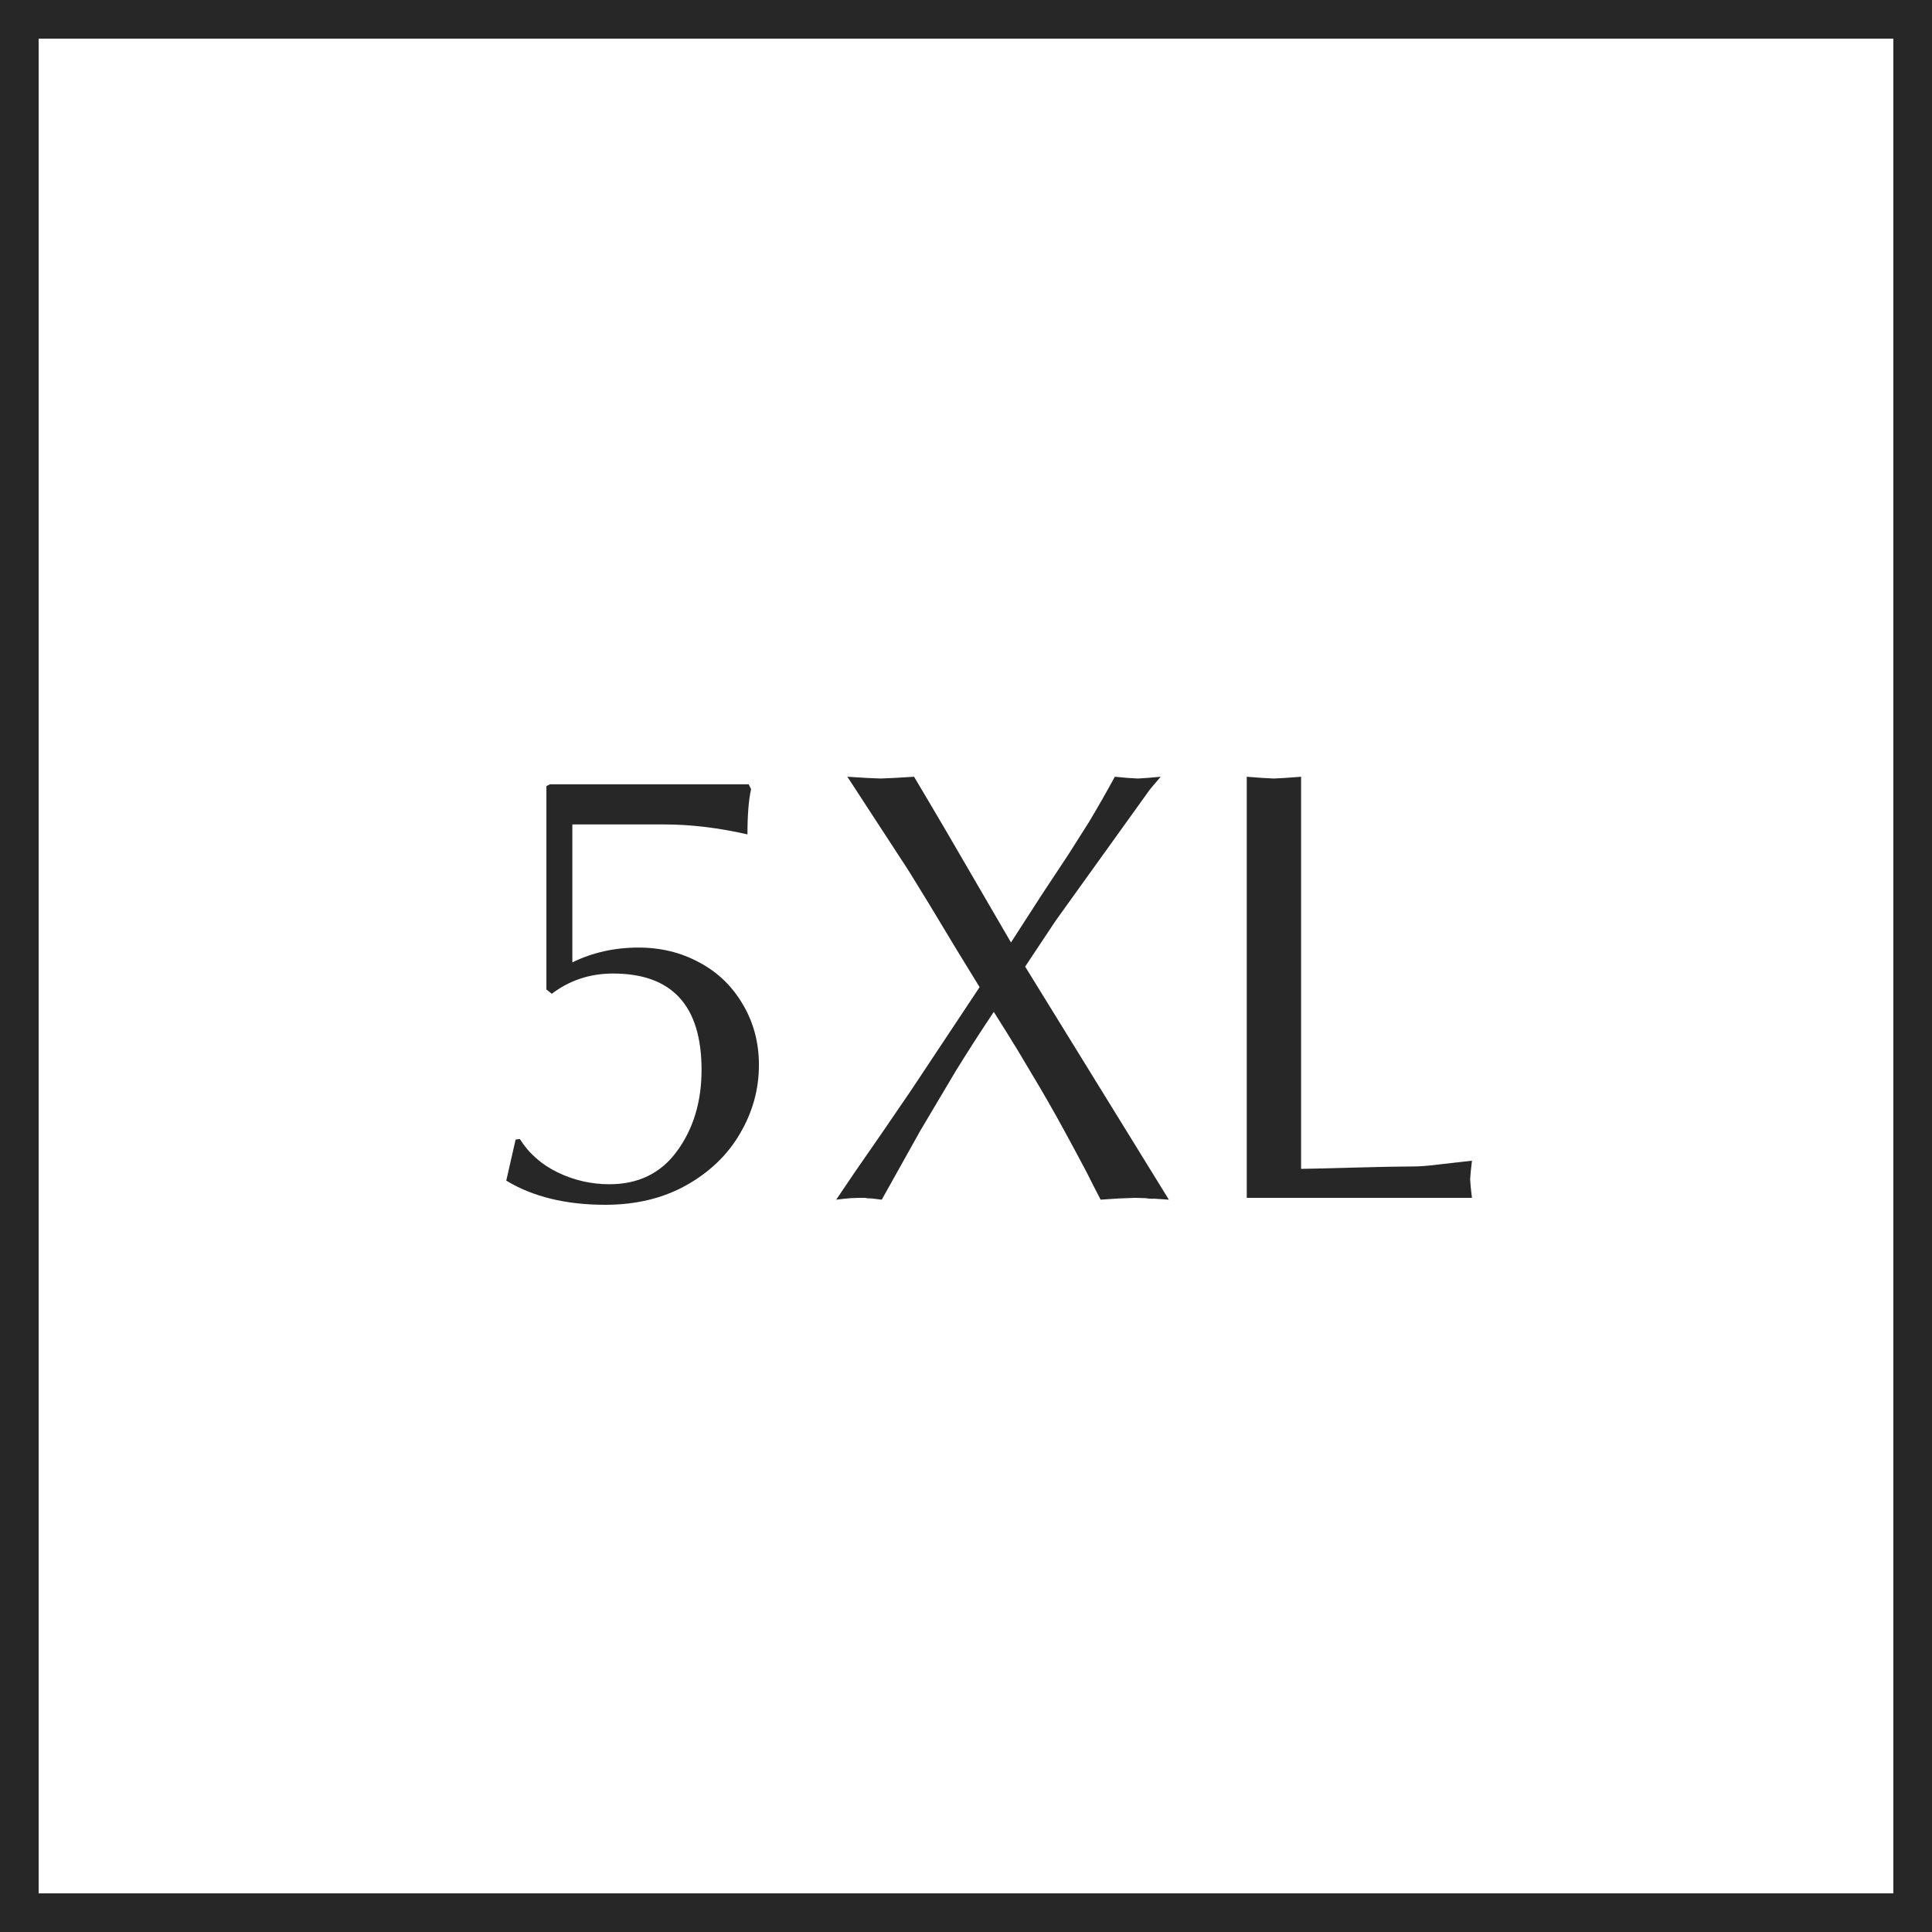 <?xml version="1.0" encoding="UTF-8"?> <svg xmlns="http://www.w3.org/2000/svg" width="50" height="50" viewBox="0 0 50 50" fill="none"> <rect x="0.5" y="0.5" width="49" height="49" stroke="#272727"></rect> <path d="M14.141 25.609V20.344L14.234 20.297H19.375L19.438 20.422C19.375 20.703 19.344 21.094 19.344 21.594C18.594 21.422 17.872 21.336 17.18 21.336H14.812V24.906C15.333 24.651 15.904 24.523 16.523 24.523C17.102 24.523 17.625 24.651 18.094 24.906C18.568 25.156 18.943 25.516 19.219 25.984C19.5 26.453 19.641 26.979 19.641 27.562C19.641 28.188 19.479 28.776 19.156 29.328C18.838 29.88 18.375 30.328 17.766 30.672C17.162 31.01 16.461 31.18 15.664 31.18C14.643 31.18 13.789 30.971 13.102 30.555L13.344 29.492L13.453 29.477C13.688 29.852 14.016 30.141 14.438 30.344C14.859 30.547 15.305 30.648 15.773 30.648C16.523 30.648 17.107 30.362 17.523 29.789C17.945 29.211 18.156 28.51 18.156 27.688C18.156 26.026 17.393 25.195 15.867 25.195C15.268 25.195 14.74 25.37 14.281 25.719L14.141 25.609ZM23.578 28.219L25.352 25.547L24.734 24.539L24.023 23.359L23.508 22.523L21.93 20.102L22.43 20.133L22.789 20.148L23.141 20.133L23.656 20.102L24.031 20.734L24.469 21.477L26.164 24.391L26.961 23.156L27.648 22.117L28.188 21.266C28.406 20.901 28.628 20.513 28.852 20.102L29.188 20.133L29.445 20.148L29.688 20.133L30.039 20.102L29.766 20.422L27.32 23.828L26.531 25.016L30.25 31.047L29.891 31.023H29.789C29.758 31.023 29.711 31.018 29.648 31.008L29.367 31L28.961 31.016L28.484 31.047C28.359 30.807 28.237 30.568 28.117 30.328C27.93 29.974 27.742 29.625 27.555 29.281C27.263 28.745 26.969 28.232 26.672 27.742C26.5 27.451 26.385 27.258 26.328 27.164C26.13 26.841 25.927 26.516 25.719 26.188C25.354 26.734 25.026 27.245 24.734 27.719L23.82 29.258L22.82 31.047L22.555 31.016C22.471 31.016 22.419 31.01 22.398 31H22.234L22.023 31.008L21.859 31.023L21.641 31.047L22.133 30.32L22.836 29.305L23.578 28.219ZM33.672 20.102V30.25C33.776 30.25 34.206 30.24 34.961 30.219C35.721 30.198 36.258 30.188 36.57 30.188C36.758 30.188 36.99 30.169 37.266 30.133L38.094 30.039L38.062 30.328L38.047 30.523L38.062 30.719L38.094 31H32.266V20.102L32.672 20.133L32.969 20.148L33.258 20.133L33.672 20.102Z" fill="#272727"></path> </svg> 